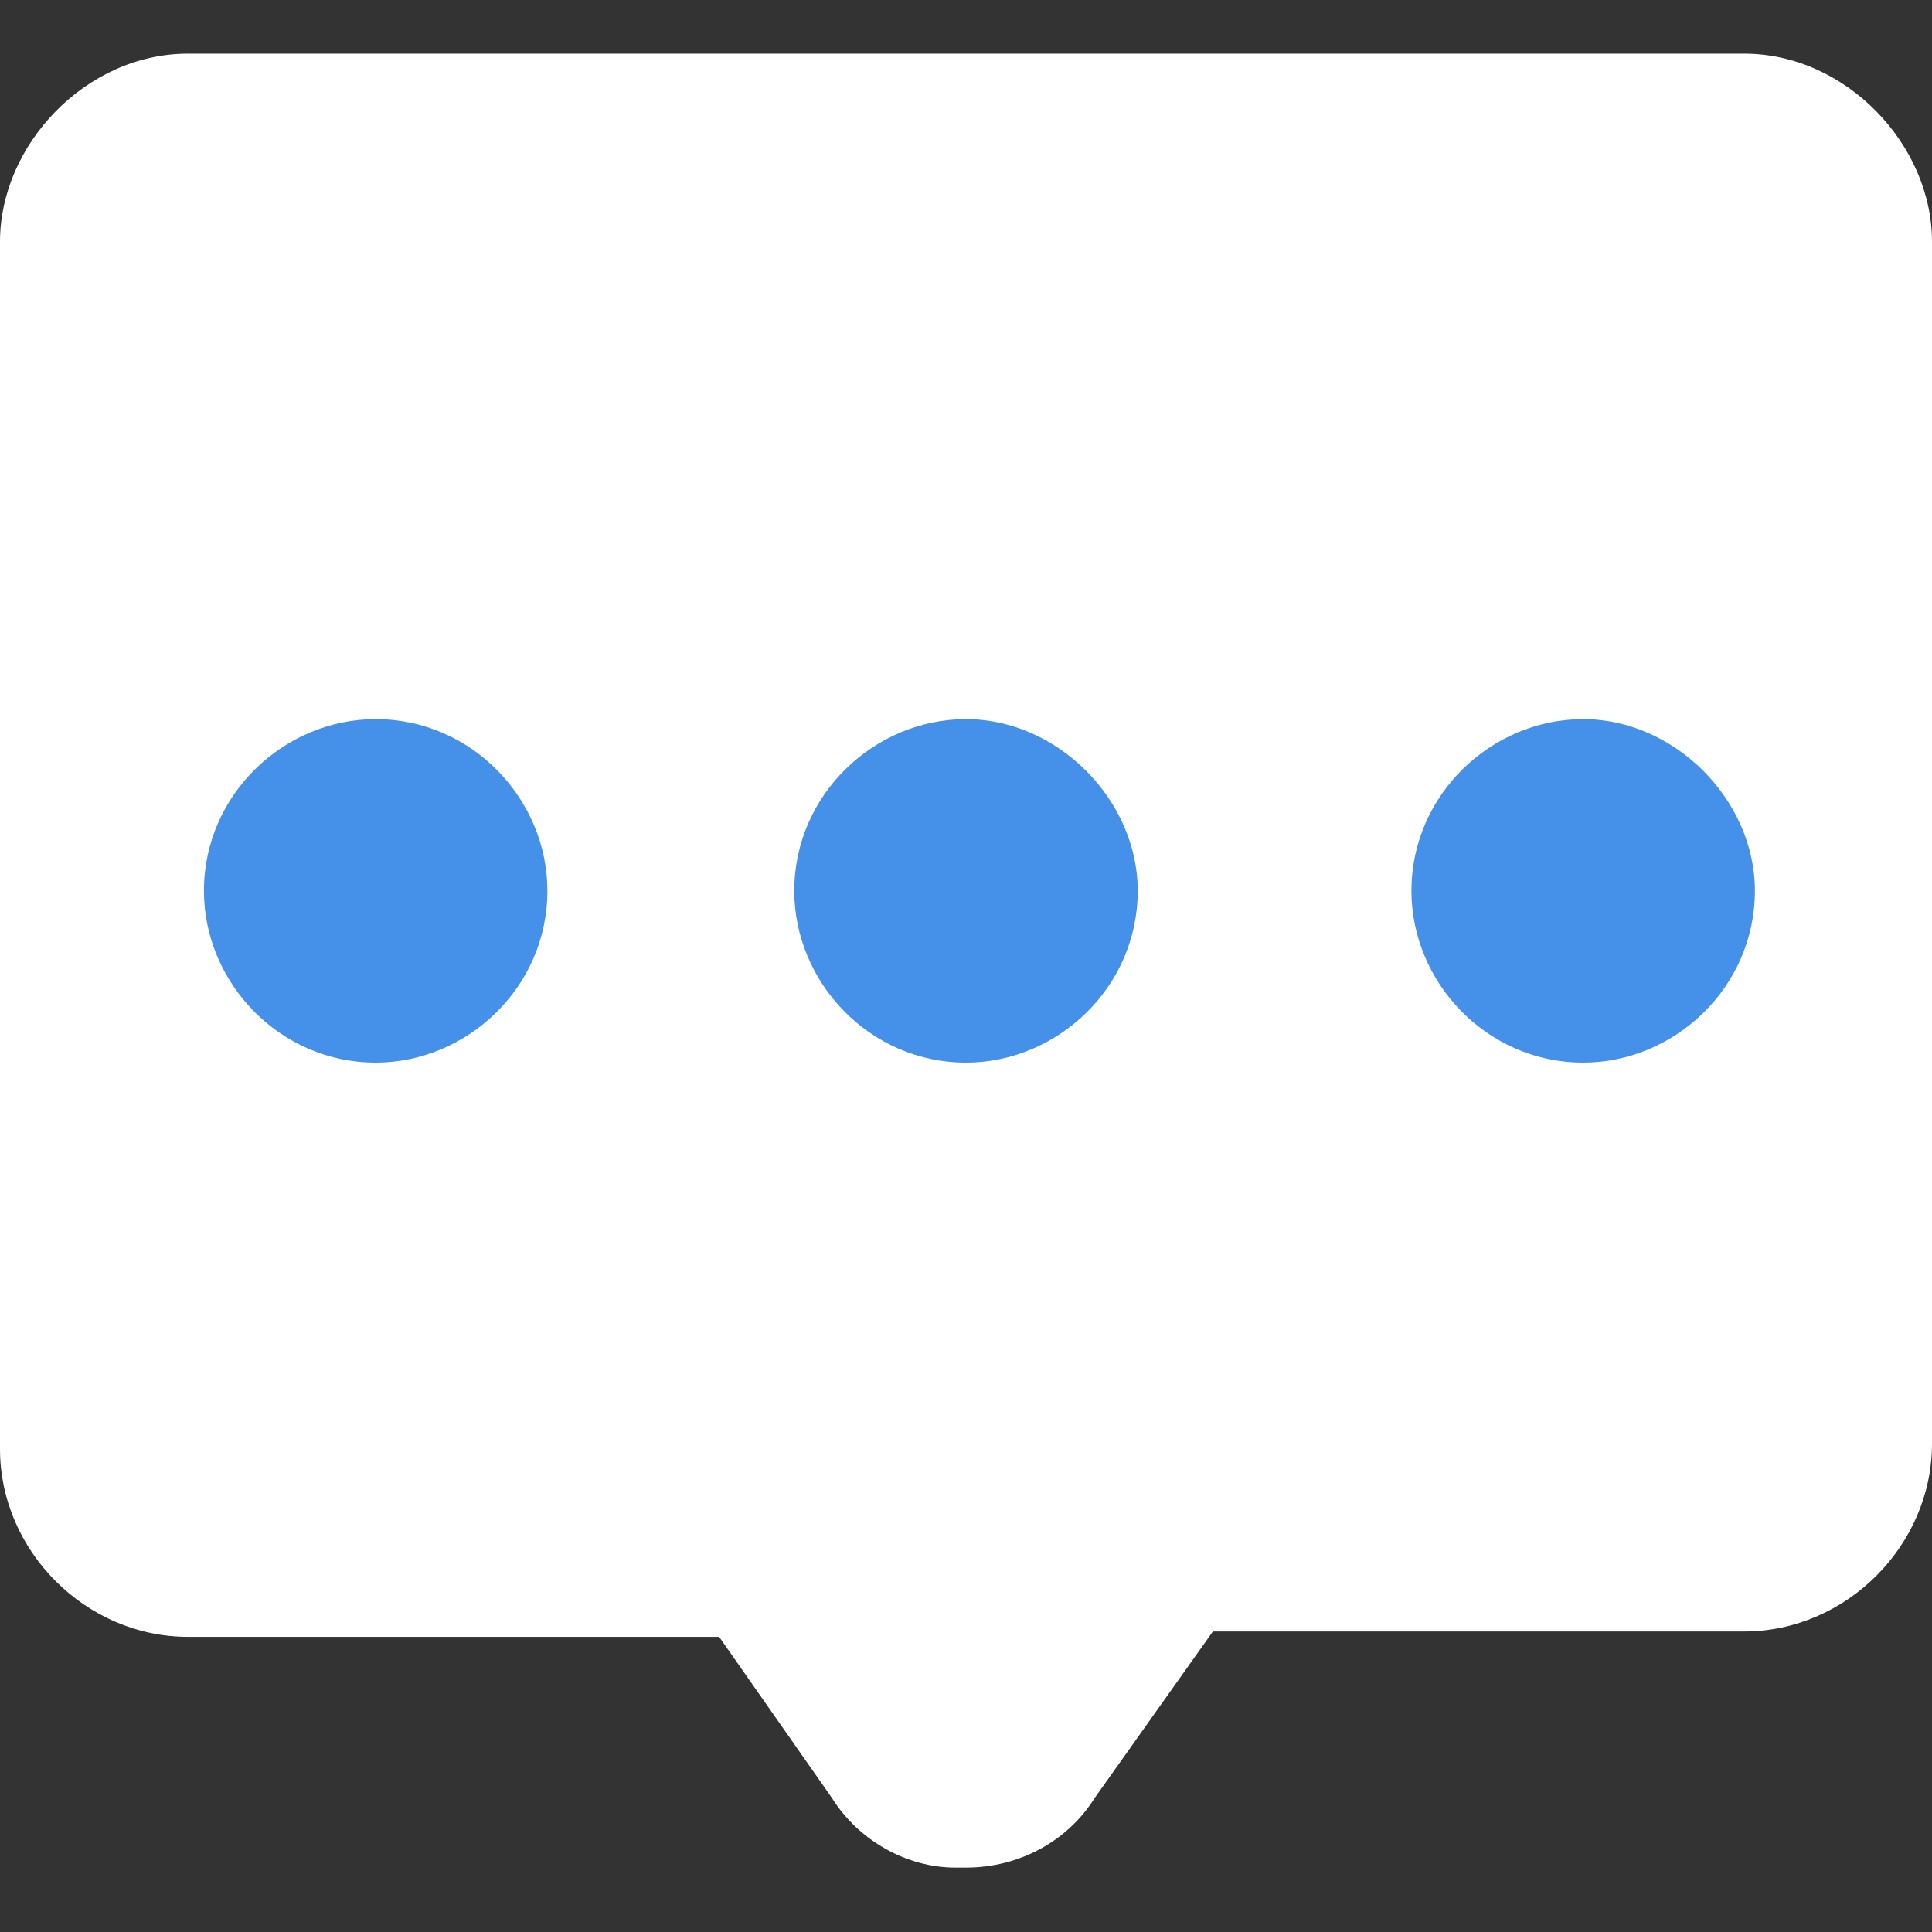 <?xml version="1.0" encoding="utf-8"?>
<!-- Generator: Adobe Illustrator 22.1.0, SVG Export Plug-In . SVG Version: 6.00 Build 0)  -->
<svg version="1.1" id="图层_1" xmlns="http://www.w3.org/2000/svg" xmlns:xlink="http://www.w3.org/1999/xlink" x="0px" y="0px"
	 viewBox="0 0 36 36" style="enable-background:new 0 0 36 36;" xml:space="preserve">
<rect x="0" y="0" width="36" height="36" fill="#333333" stroke="none"/>
<style type="text/css">
	.st0{fill:#FFFFFF;}
	.st1{clip-path:url(#SVGID_2_);fill:#FFFFFF;}
	.st2{fill:#4590E8;}
</style>
<g>
	<polygon class="st0" points="24.5,27 17.9,33.8 11.8,27 	"/>
	<g>
		<g>
			<defs>
				<rect id="SVGID_1_" y="1" width="36" height="33.9"/>
			</defs>
			<clipPath id="SVGID_2_">
				<use xlink:href="#SVGID_1_"  style="overflow:visible;"/>
			</clipPath>
			<path class="st1" d="M32.5,3.2c0.4,0,0.7,0.1,1,0.4s0.4,0.6,0.4,1V27c0,0.8-0.6,1.4-1.4,1.4h-9.9c-0.7,0-1.3,0.3-1.7,0.9
				l-2.2,3.1c-0.2,0.2-0.4,0.4-0.7,0.4h-0.1c-0.2,0-0.5-0.2-0.6-0.4l-2.1-3c-0.4-0.6-1-0.9-1.7-0.9h-10c-0.8,0-1.4-0.6-1.4-1.4V4.5
				c0-0.8,0.6-1.4,1.4-1.4L32.5,3.2 M32.5,1h-29C1.6,1,0,2.7,0,4.5V27c0,1.9,1.6,3.5,3.5,3.5h9.9l2.1,3c0.5,0.8,1.4,1.3,2.3,1.3H18
				c1,0,1.9-0.5,2.4-1.3l2.2-3.1h9.9c1.9,0,3.5-1.6,3.5-3.5V4.5C36,2.7,34.4,1,32.5,1L32.5,1z"/>
		</g>
	</g>
	<rect x="1" y="2.5" class="st0" width="33.7" height="26.3"/>
	<ellipse class="st0" cx="17.9" cy="30.1" rx="3.7" ry="3.3"/>
	<path class="st2" d="M7,13.4c-1.7,0-3.2,1.4-3.2,3.2c0,1.7,1.4,3.2,3.2,3.2c1.7,0,3.2-1.4,3.2-3.2C10.2,14.9,8.8,13.4,7,13.4z"/>
	<path class="st2" d="M18,13.4c-1.7,0-3.2,1.4-3.2,3.2c0,1.7,1.4,3.2,3.2,3.2c1.7,0,3.2-1.4,3.2-3.2C21.2,14.9,19.7,13.4,18,13.4z"
		/>
	<path class="st2" d="M29.5,13.4c-1.7,0-3.2,1.4-3.2,3.2c0,1.7,1.4,3.2,3.2,3.2c1.7,0,3.2-1.4,3.2-3.2
		C32.7,14.9,31.2,13.4,29.5,13.4z"/>
</g>
</svg>
